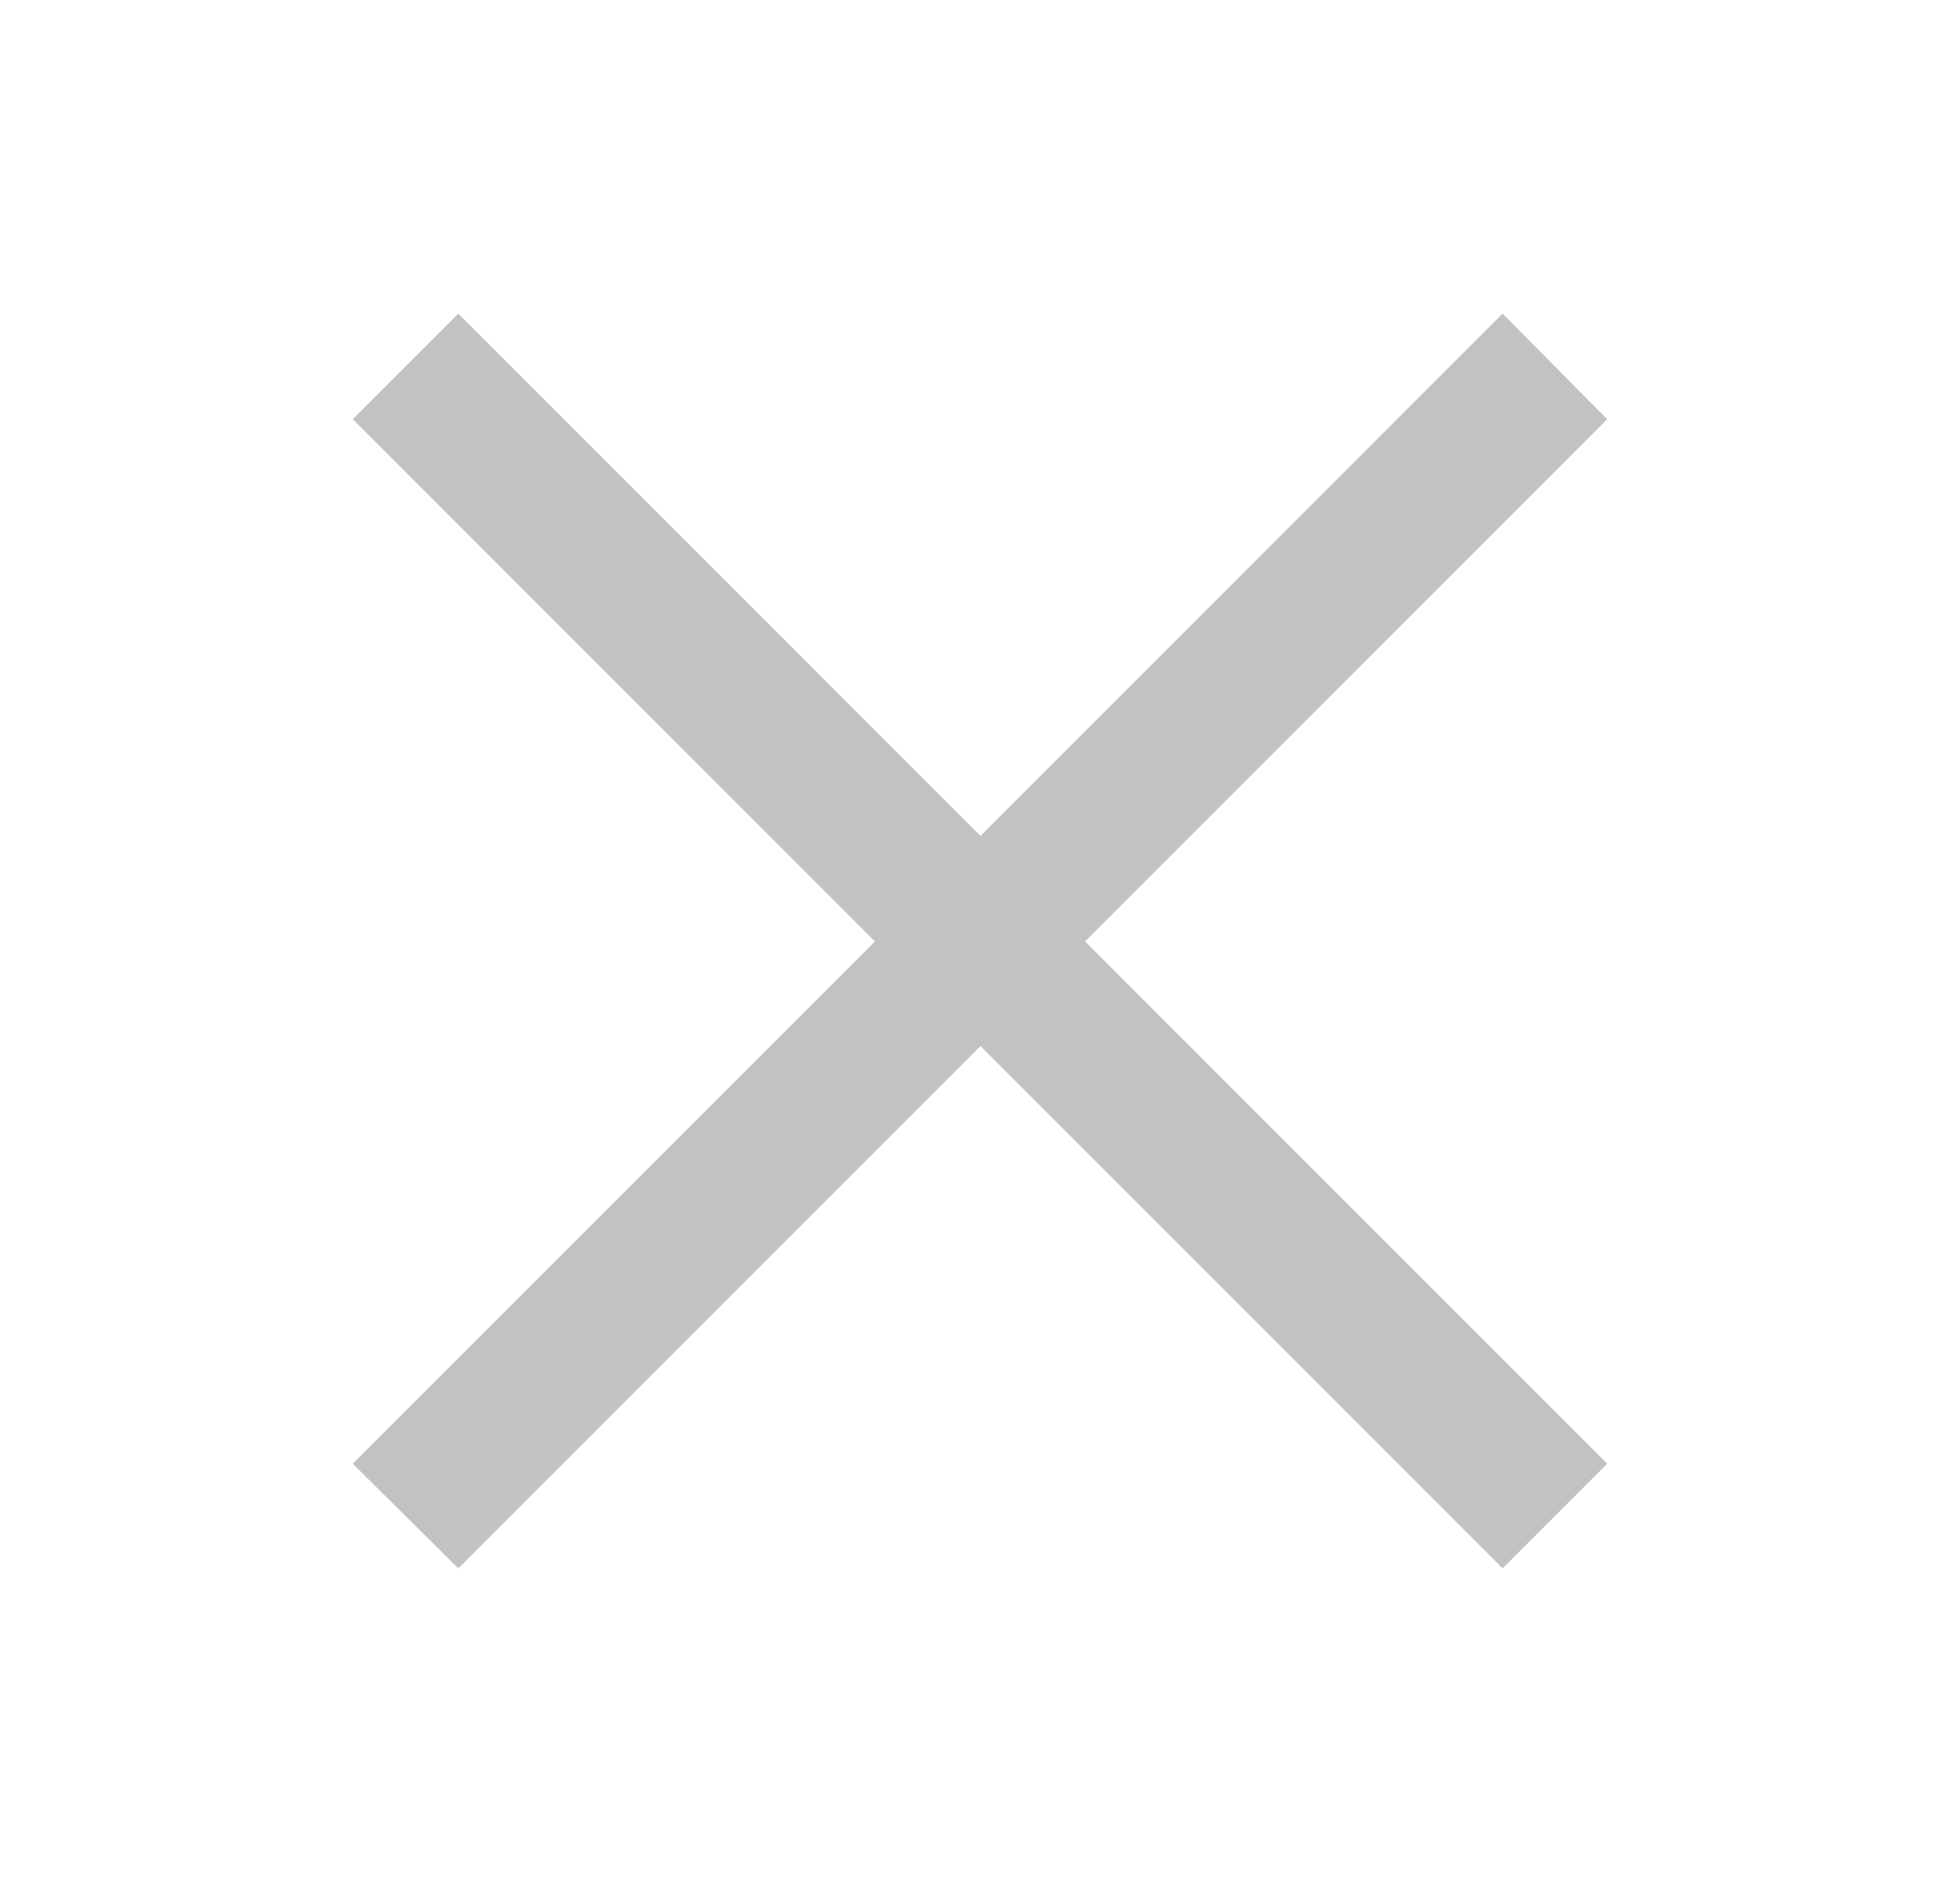 <?xml version="1.0" encoding="UTF-8"?> <svg xmlns="http://www.w3.org/2000/svg" width="25" height="24" viewBox="0 0 25 24" fill="none"><path d="M20.5 5.346L19.166 4L12.506 10.66L5.846 4L4.5 5.346L11.16 12.006L4.5 18.666L5.846 20L12.506 13.34L19.166 20L20.5 18.666L13.84 12.006L20.5 5.346Z" fill="#C2C2C2"></path></svg> 
